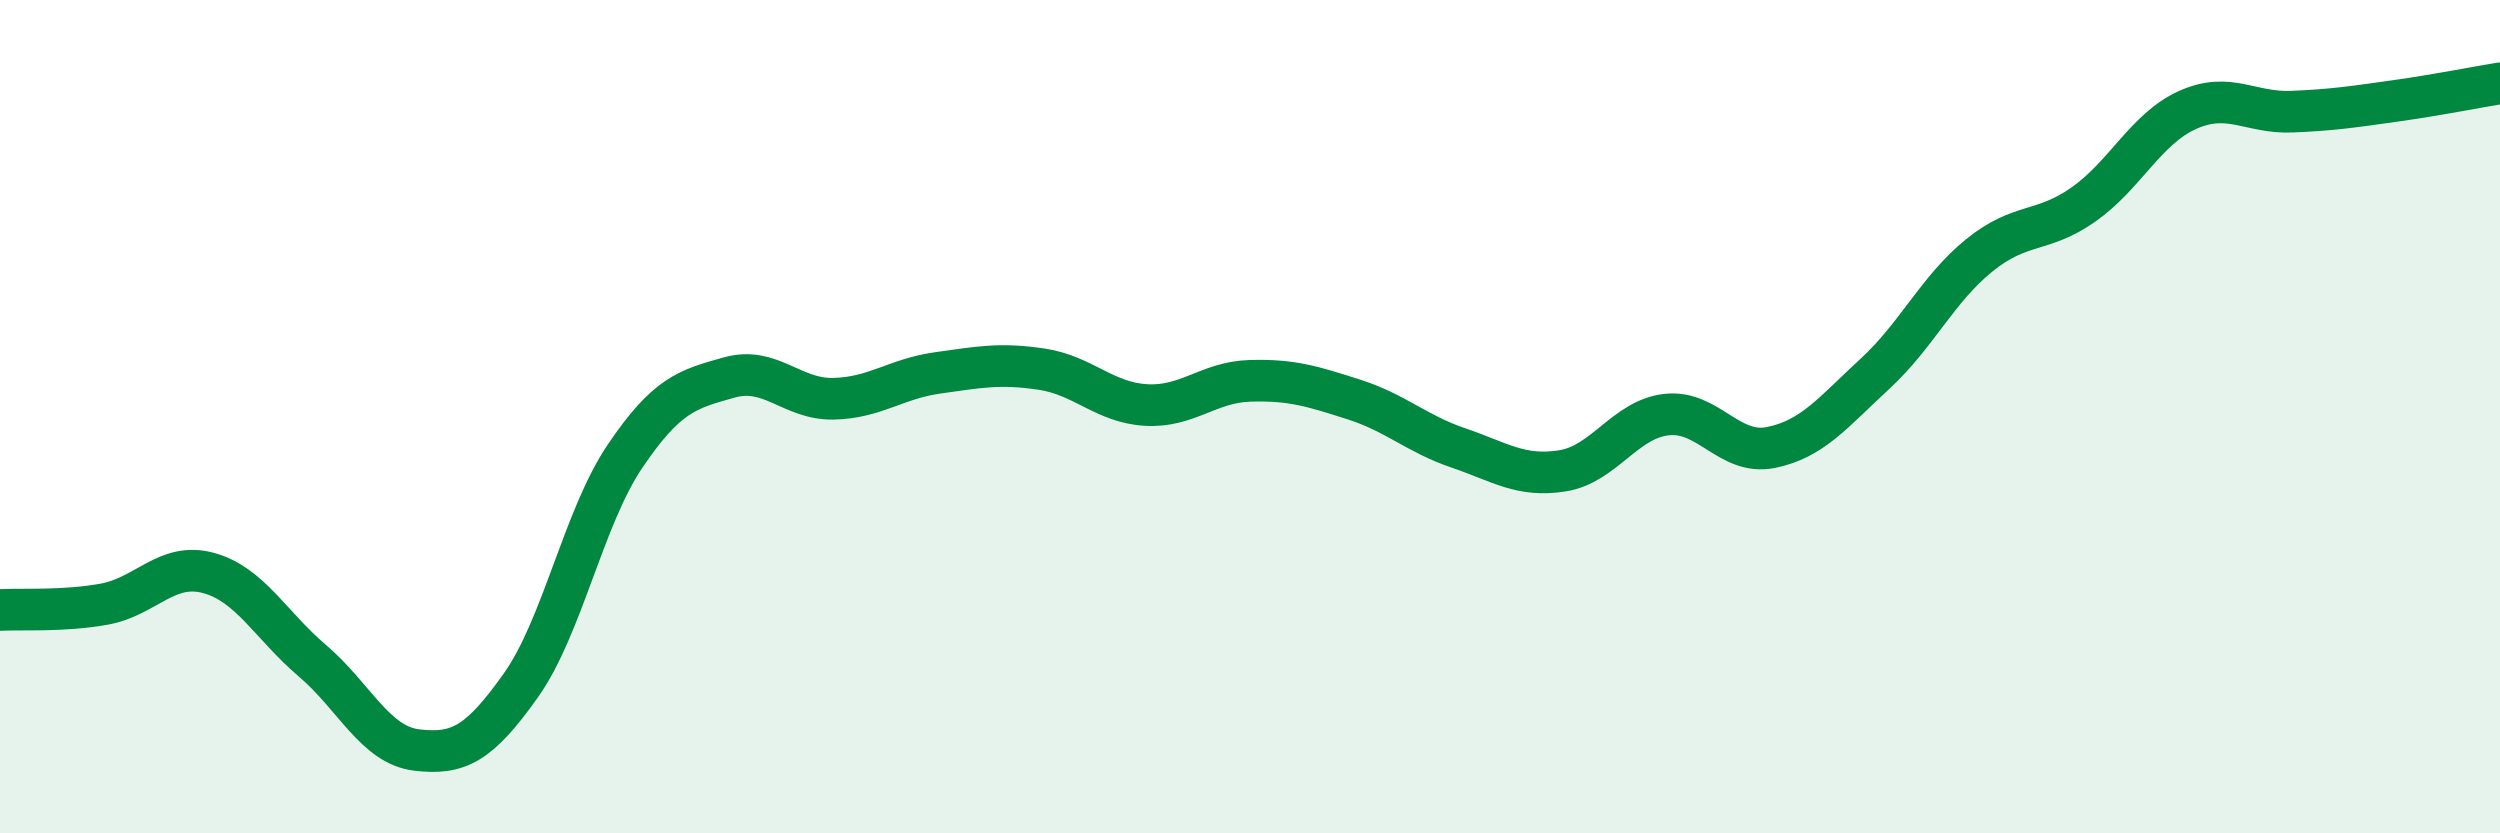 
    <svg width="60" height="20" viewBox="0 0 60 20" xmlns="http://www.w3.org/2000/svg">
      <path
        d="M 0,14.64 C 0.5,14.61 1.5,14.68 2.5,14.5 C 3.5,14.32 4,13.48 5,13.75 C 6,14.02 6.5,15.01 7.5,15.86 C 8.5,16.71 9,17.88 10,18 C 11,18.12 11.5,17.86 12.5,16.45 C 13.5,15.04 14,12.43 15,10.95 C 16,9.47 16.5,9.34 17.5,9.06 C 18.5,8.78 19,9.59 20,9.57 C 21,9.55 21.5,9.09 22.5,8.95 C 23.5,8.81 24,8.71 25,8.86 C 26,9.01 26.5,9.66 27.5,9.72 C 28.5,9.78 29,9.17 30,9.14 C 31,9.11 31.5,9.27 32.5,9.59 C 33.5,9.91 34,10.41 35,10.75 C 36,11.09 36.5,11.46 37.5,11.3 C 38.5,11.14 39,10.06 40,9.95 C 41,9.84 41.5,10.94 42.5,10.74 C 43.5,10.54 44,9.89 45,8.97 C 46,8.05 46.5,6.94 47.5,6.13 C 48.5,5.32 49,5.61 50,4.91 C 51,4.21 51.5,3.09 52.5,2.64 C 53.5,2.19 54,2.72 55,2.68 C 56,2.64 56.5,2.56 57.5,2.42 C 58.5,2.28 59.5,2.08 60,2L60 20L0 20Z"
        fill="#008740"
        opacity="0.1"
        stroke-linecap="round"
        stroke-linejoin="round"
      />
      <path
        d="M 0,14.64 C 0.5,14.61 1.5,14.68 2.5,14.5 C 3.5,14.32 4,13.48 5,13.75 C 6,14.02 6.5,15.01 7.5,15.86 C 8.5,16.71 9,17.88 10,18 C 11,18.12 11.5,17.86 12.5,16.45 C 13.5,15.04 14,12.43 15,10.95 C 16,9.47 16.5,9.34 17.5,9.06 C 18.5,8.78 19,9.59 20,9.57 C 21,9.55 21.5,9.09 22.5,8.95 C 23.5,8.81 24,8.71 25,8.86 C 26,9.01 26.5,9.66 27.5,9.72 C 28.5,9.78 29,9.17 30,9.14 C 31,9.11 31.5,9.27 32.5,9.59 C 33.5,9.91 34,10.41 35,10.75 C 36,11.09 36.5,11.46 37.5,11.3 C 38.5,11.14 39,10.06 40,9.95 C 41,9.84 41.5,10.94 42.5,10.74 C 43.5,10.54 44,9.89 45,8.97 C 46,8.05 46.5,6.94 47.5,6.13 C 48.5,5.32 49,5.61 50,4.91 C 51,4.21 51.5,3.09 52.5,2.64 C 53.5,2.19 54,2.72 55,2.68 C 56,2.64 56.5,2.56 57.5,2.42 C 58.5,2.28 59.5,2.08 60,2"
        stroke="#008740"
        stroke-width="1"
        fill="none"
        stroke-linecap="round"
        stroke-linejoin="round"
      />
    </svg>
  